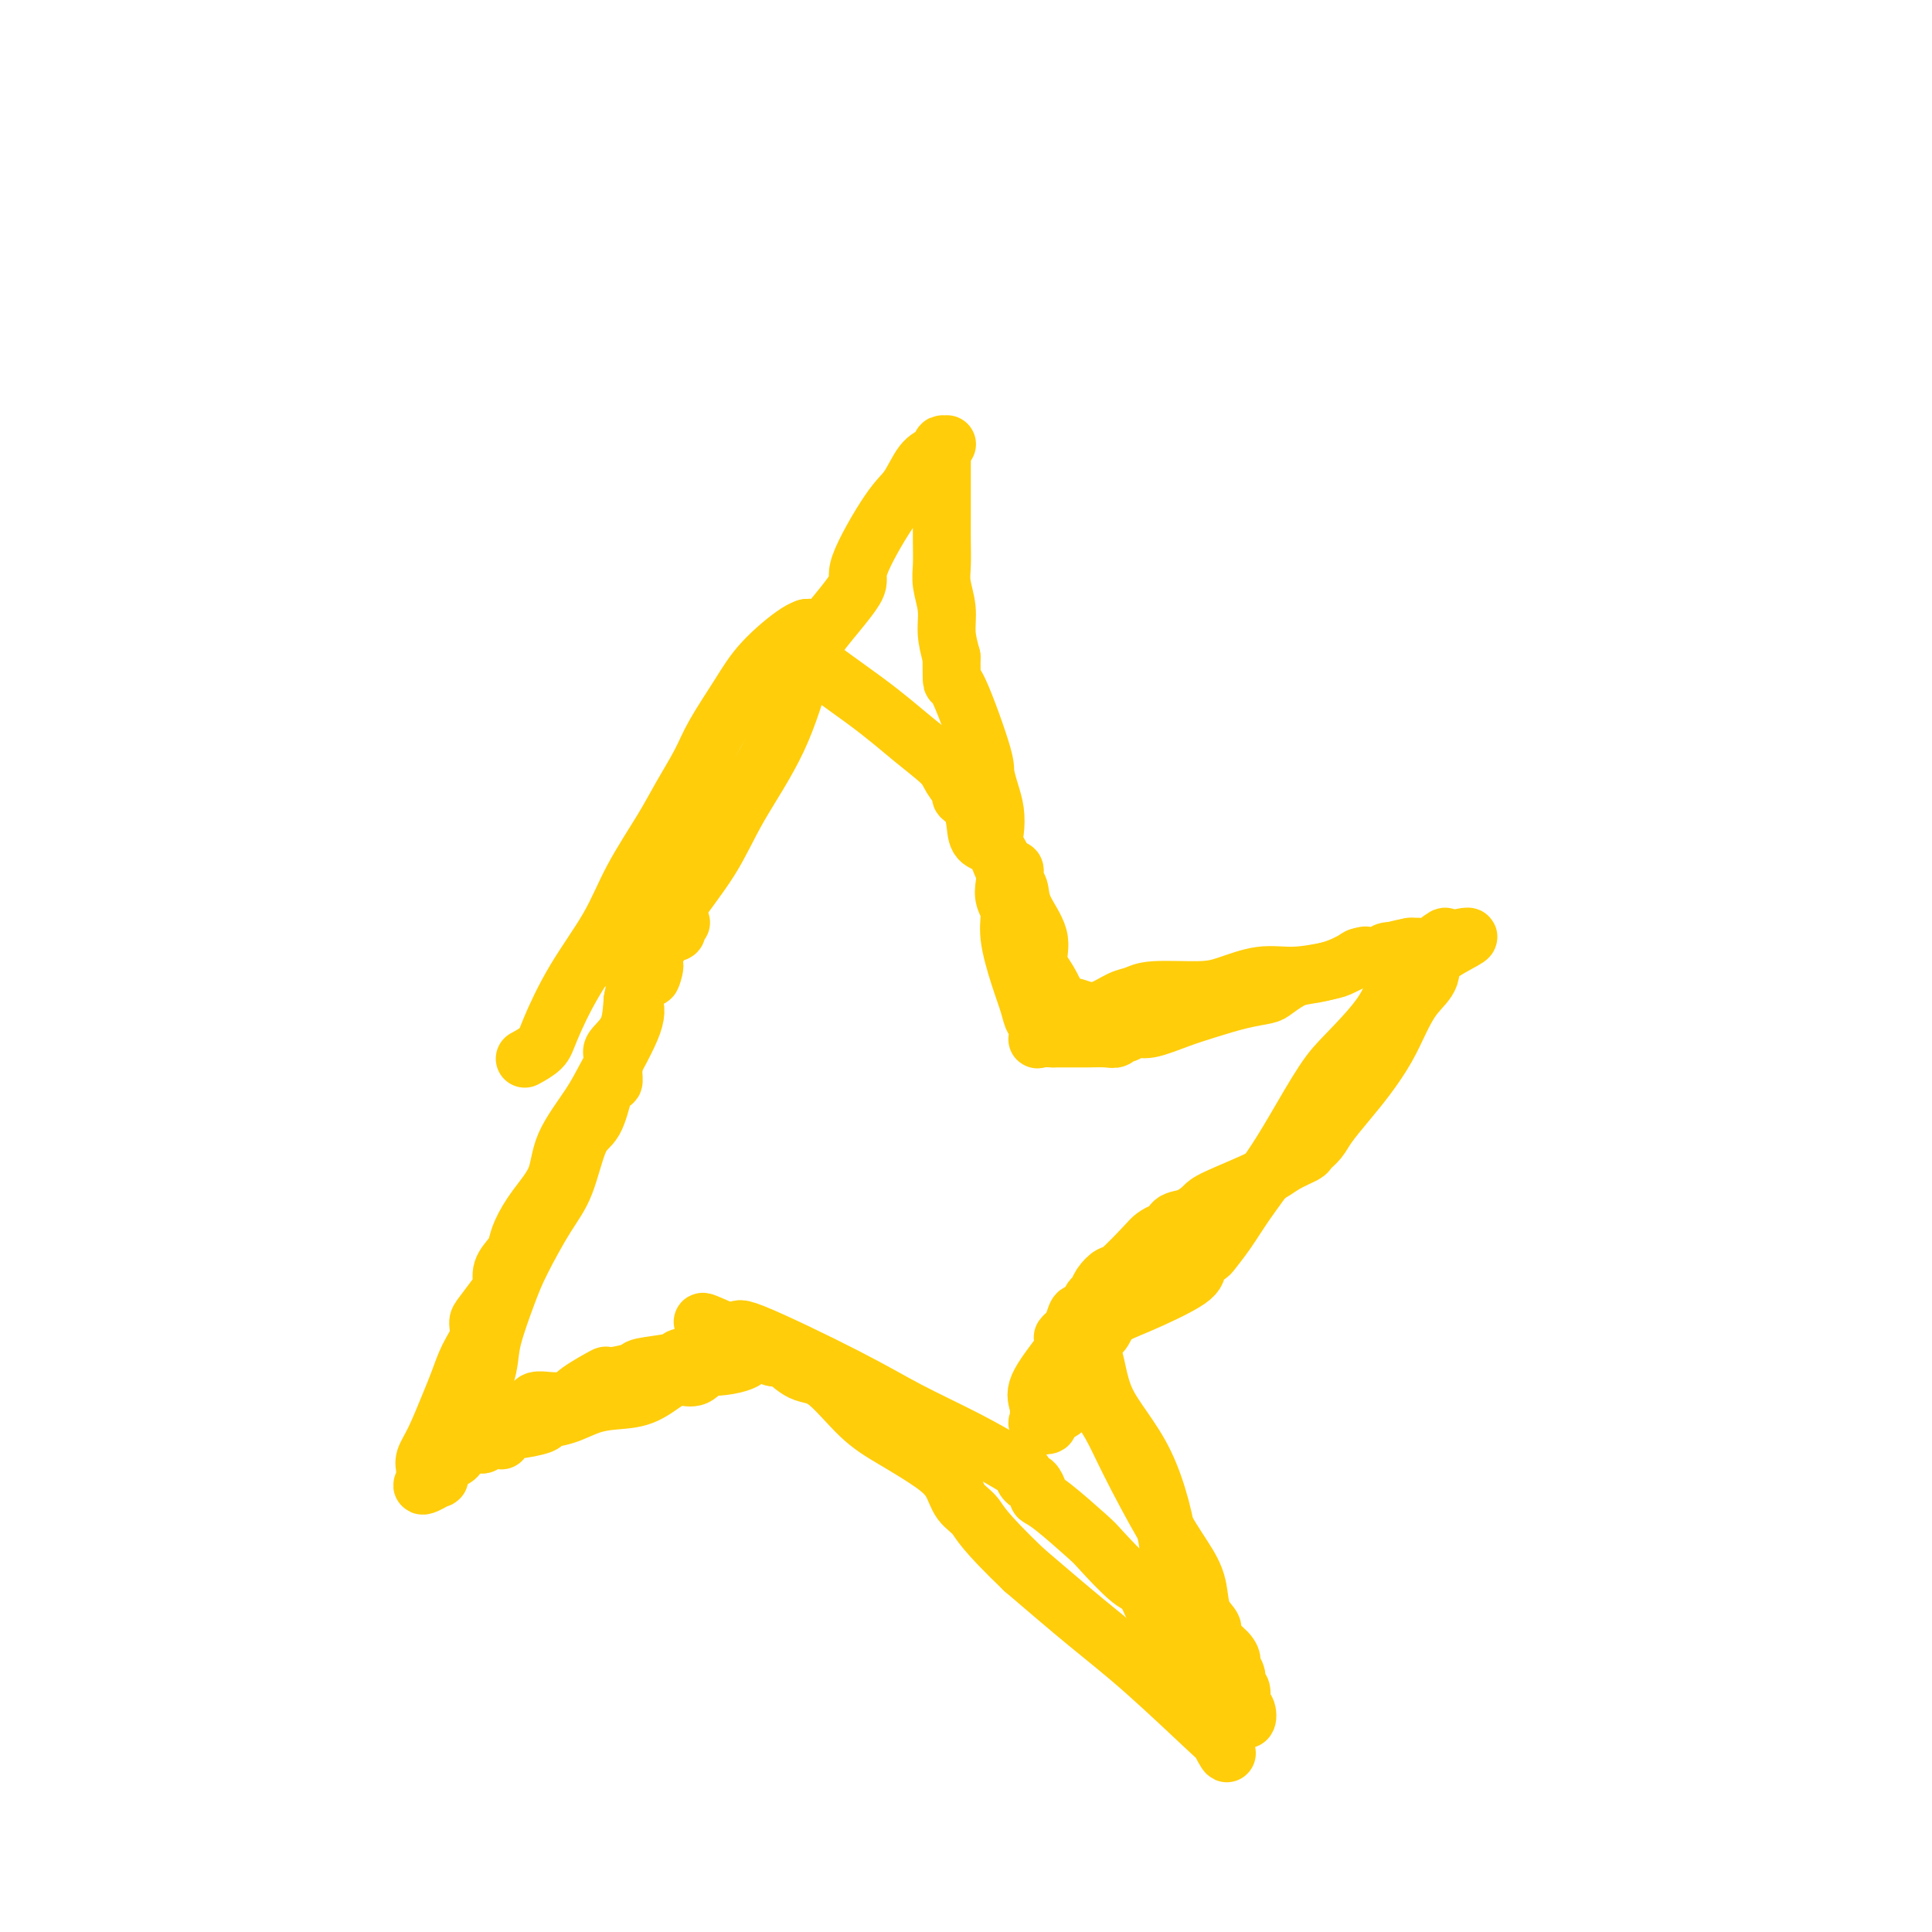<svg viewBox='0 0 400 400' version='1.1' xmlns='http://www.w3.org/2000/svg' xmlns:xlink='http://www.w3.org/1999/xlink'><g fill='none' stroke='#FFCD0A' stroke-width='12' stroke-linecap='round' stroke-linejoin='round'><path d='M169,130c-0.264,0.027 -0.529,0.053 -1,0c-0.471,-0.053 -1.150,-0.187 -3,1c-1.850,1.187 -4.872,3.695 -7,6c-2.128,2.305 -3.361,4.408 -5,7c-1.639,2.592 -3.684,5.673 -5,8c-1.316,2.327 -1.903,3.899 -3,6c-1.097,2.101 -2.704,4.731 -4,7c-1.296,2.269 -2.280,4.176 -4,7c-1.720,2.824 -4.174,6.566 -6,10c-1.826,3.434 -3.022,6.560 -5,10c-1.978,3.440 -4.737,7.195 -7,11c-2.263,3.805 -4.029,7.659 -5,10c-0.971,2.341 -1.146,3.169 -2,4c-0.854,0.831 -2.387,1.666 -3,2c-0.613,0.334 -0.307,0.167 0,0'/><path d='M167,130c-0.097,0.218 -0.194,0.435 -1,1c-0.806,0.565 -2.319,1.477 0,4c2.319,2.523 8.472,6.659 13,10c4.528,3.341 7.432,5.889 10,8c2.568,2.111 4.800,3.785 6,5c1.200,1.215 1.369,1.970 2,3c0.631,1.030 1.725,2.335 2,3c0.275,0.665 -0.270,0.689 0,1c0.270,0.311 1.356,0.908 2,2c0.644,1.092 0.846,2.680 1,4c0.154,1.320 0.261,2.374 1,3c0.739,0.626 2.111,0.824 3,2c0.889,1.176 1.297,3.330 2,4c0.703,0.670 1.703,-0.146 2,0c0.297,0.146 -0.108,1.252 0,2c0.108,0.748 0.728,1.136 1,2c0.272,0.864 0.195,2.202 1,4c0.805,1.798 2.493,4.055 3,6c0.507,1.945 -0.165,3.579 0,5c0.165,1.421 1.168,2.628 2,4c0.832,1.372 1.493,2.908 2,4c0.507,1.092 0.859,1.741 1,2c0.141,0.259 0.070,0.130 0,0'/><path d='M220,209c1.642,4.185 0.747,1.147 1,0c0.253,-1.147 1.655,-0.402 3,0c1.345,0.402 2.635,0.462 4,0c1.365,-0.462 2.806,-1.446 4,-2c1.194,-0.554 2.141,-0.678 3,-1c0.859,-0.322 1.630,-0.842 4,-1c2.370,-0.158 6.340,0.045 9,0c2.660,-0.045 4.009,-0.340 6,-1c1.991,-0.660 4.625,-1.687 7,-2c2.375,-0.313 4.492,0.088 7,0c2.508,-0.088 5.406,-0.665 7,-1c1.594,-0.335 1.884,-0.429 3,-1c1.116,-0.571 3.056,-1.621 4,-2c0.944,-0.379 0.890,-0.088 1,0c0.110,0.088 0.382,-0.028 1,0c0.618,0.028 1.582,0.198 2,0c0.418,-0.198 0.290,-0.765 1,-1c0.710,-0.235 2.258,-0.138 3,0c0.742,0.138 0.677,0.319 1,0c0.323,-0.319 1.035,-1.137 1,-1c-0.035,0.137 -0.817,1.229 -1,2c-0.183,0.771 0.233,1.220 0,2c-0.233,0.780 -1.117,1.890 -2,3'/><path d='M289,203c-0.469,2.090 -1.142,4.314 -3,7c-1.858,2.686 -4.902,5.834 -7,8c-2.098,2.166 -3.250,3.352 -5,6c-1.750,2.648 -4.098,6.759 -6,10c-1.902,3.241 -3.359,5.613 -5,8c-1.641,2.387 -3.467,4.789 -5,7c-1.533,2.211 -2.774,4.231 -4,6c-1.226,1.769 -2.438,3.285 -3,4c-0.562,0.715 -0.476,0.627 -1,1c-0.524,0.373 -1.659,1.208 -2,2c-0.341,0.792 0.111,1.543 -2,3c-2.111,1.457 -6.787,3.620 -10,5c-3.213,1.380 -4.964,1.978 -6,3c-1.036,1.022 -1.356,2.467 -2,3c-0.644,0.533 -1.613,0.152 -2,0c-0.387,-0.152 -0.194,-0.076 0,0'/><path d='M226,276c-3.168,2.145 -1.088,2.007 0,4c1.088,1.993 1.184,6.118 3,10c1.816,3.882 5.350,7.521 8,13c2.650,5.479 4.414,12.796 5,18c0.586,5.204 -0.006,8.294 1,12c1.006,3.706 3.611,8.030 5,11c1.389,2.970 1.563,4.588 2,7c0.437,2.412 1.139,5.618 2,8c0.861,2.382 1.881,3.941 2,4c0.119,0.059 -0.664,-1.382 -1,-2c-0.336,-0.618 -0.224,-0.413 -3,-3c-2.776,-2.587 -8.440,-7.966 -13,-12c-4.560,-4.034 -8.017,-6.724 -12,-10c-3.983,-3.276 -8.491,-7.138 -13,-11'/><path d='M212,325c-8.603,-8.240 -9.111,-9.842 -10,-11c-0.889,-1.158 -2.160,-1.874 -3,-3c-0.840,-1.126 -1.249,-2.663 -2,-4c-0.751,-1.337 -1.845,-2.474 -4,-4c-2.155,-1.526 -5.373,-3.439 -8,-5c-2.627,-1.561 -4.665,-2.768 -7,-5c-2.335,-2.232 -4.968,-5.488 -7,-7c-2.032,-1.512 -3.462,-1.282 -5,-2c-1.538,-0.718 -3.183,-2.386 -4,-3c-0.817,-0.614 -0.805,-0.176 -1,0c-0.195,0.176 -0.598,0.088 -1,0'/><path d='M160,281c-5.839,-3.534 -3.938,-1.368 -5,0c-1.062,1.368 -5.087,1.937 -7,2c-1.913,0.063 -1.714,-0.379 -2,0c-0.286,0.379 -1.058,1.579 -2,2c-0.942,0.421 -2.053,0.062 -3,0c-0.947,-0.062 -1.729,0.172 -3,1c-1.271,0.828 -3.032,2.249 -5,3c-1.968,0.751 -4.144,0.831 -6,1c-1.856,0.169 -3.391,0.428 -5,1c-1.609,0.572 -3.291,1.458 -5,2c-1.709,0.542 -3.447,0.741 -4,1c-0.553,0.259 0.077,0.577 -1,1c-1.077,0.423 -3.860,0.951 -5,1c-1.140,0.049 -0.635,-0.379 -1,0c-0.365,0.379 -1.598,1.566 -2,2c-0.402,0.434 0.028,0.115 0,0c-0.028,-0.115 -0.514,-0.027 -1,0c-0.486,0.027 -0.970,-0.007 -1,0c-0.030,0.007 0.395,0.054 0,0c-0.395,-0.054 -1.611,-0.210 -2,0c-0.389,0.210 0.049,0.787 0,1c-0.049,0.213 -0.585,0.061 -1,0c-0.415,-0.061 -0.707,-0.030 -1,0'/><path d='M98,299c-9.594,2.734 -2.577,0.570 0,-1c2.577,-1.570 0.716,-2.547 0,-3c-0.716,-0.453 -0.288,-0.381 0,-1c0.288,-0.619 0.434,-1.928 1,-4c0.566,-2.072 1.550,-4.906 2,-7c0.450,-2.094 0.364,-3.447 1,-6c0.636,-2.553 1.993,-6.305 3,-9c1.007,-2.695 1.663,-4.332 3,-7c1.337,-2.668 3.356,-6.368 5,-9c1.644,-2.632 2.912,-4.198 4,-7c1.088,-2.802 1.994,-6.841 3,-9c1.006,-2.159 2.112,-2.440 3,-4c0.888,-1.560 1.559,-4.400 2,-6c0.441,-1.600 0.651,-1.961 1,-2c0.349,-0.039 0.836,0.243 1,0c0.164,-0.243 0.005,-1.010 0,-2c-0.005,-0.990 0.145,-2.204 0,-3c-0.145,-0.796 -0.585,-1.173 0,-2c0.585,-0.827 2.195,-2.103 3,-4c0.805,-1.897 0.803,-4.416 1,-6c0.197,-1.584 0.591,-2.234 1,-3c0.409,-0.766 0.831,-1.647 1,-2c0.169,-0.353 0.084,-0.176 0,0'/><path d='M131,202c-0.085,-0.023 -0.171,-0.045 0,0c0.171,0.045 0.597,0.159 1,0c0.403,-0.159 0.781,-0.590 1,-1c0.219,-0.410 0.277,-0.798 1,-2c0.723,-1.202 2.111,-3.216 3,-5c0.889,-1.784 1.281,-3.337 3,-6c1.719,-2.663 4.766,-6.437 7,-10c2.234,-3.563 3.655,-6.916 6,-11c2.345,-4.084 5.614,-8.899 8,-14c2.386,-5.101 3.888,-10.486 5,-14c1.112,-3.514 1.834,-5.155 4,-8c2.166,-2.845 5.777,-6.895 7,-9c1.223,-2.105 0.060,-2.266 1,-5c0.940,-2.734 3.984,-8.042 6,-11c2.016,-2.958 3.004,-3.566 4,-5c0.996,-1.434 1.999,-3.696 3,-5c1.001,-1.304 2.001,-1.652 3,-2'/><path d='M194,94c2.061,-2.301 2.212,-2.052 2,-2c-0.212,0.052 -0.789,-0.092 -1,0c-0.211,0.092 -0.057,0.419 0,1c0.057,0.581 0.015,1.416 0,3c-0.015,1.584 -0.004,3.917 0,5c0.004,1.083 0.001,0.918 0,1c-0.001,0.082 0.000,0.412 0,1c-0.000,0.588 -0.001,1.433 0,2c0.001,0.567 0.004,0.857 0,2c-0.004,1.143 -0.016,3.141 0,5c0.016,1.859 0.060,3.581 0,5c-0.060,1.419 -0.222,2.535 0,4c0.222,1.465 0.829,3.279 1,5c0.171,1.721 -0.094,3.349 0,5c0.094,1.651 0.547,3.326 1,5'/><path d='M197,136c0.091,7.444 -0.182,4.055 1,6c1.182,1.945 3.820,9.224 5,13c1.180,3.776 0.903,4.050 1,5c0.097,0.950 0.569,2.578 1,4c0.431,1.422 0.820,2.639 1,4c0.180,1.361 0.152,2.868 0,4c-0.152,1.132 -0.429,1.891 0,3c0.429,1.109 1.563,2.568 2,4c0.437,1.432 0.175,2.836 0,4c-0.175,1.164 -0.264,2.089 0,3c0.264,0.911 0.883,1.807 1,3c0.117,1.193 -0.266,2.683 0,5c0.266,2.317 1.182,5.461 2,8c0.818,2.539 1.540,4.472 2,6c0.460,1.528 0.660,2.652 1,3c0.340,0.348 0.821,-0.078 1,0c0.179,0.078 0.056,0.662 0,1c-0.056,0.338 -0.046,0.431 0,1c0.046,0.569 0.128,1.615 0,2c-0.128,0.385 -0.465,0.110 0,0c0.465,-0.110 1.733,-0.055 3,0'/><path d='M218,215c0.671,-0.001 0.848,-0.004 2,0c1.152,0.004 3.277,0.016 5,0c1.723,-0.016 3.042,-0.061 4,0c0.958,0.061 1.556,0.228 2,0c0.444,-0.228 0.736,-0.852 1,-1c0.264,-0.148 0.500,0.179 1,0c0.500,-0.179 1.262,-0.864 2,-1c0.738,-0.136 1.451,0.276 3,0c1.549,-0.276 3.933,-1.239 6,-2c2.067,-0.761 3.817,-1.321 6,-2c2.183,-0.679 4.799,-1.478 7,-2c2.201,-0.522 3.987,-0.769 5,-1c1.013,-0.231 1.252,-0.447 2,-1c0.748,-0.553 2.004,-1.445 3,-2c0.996,-0.555 1.731,-0.775 3,-1c1.269,-0.225 3.071,-0.455 5,-1c1.929,-0.545 3.983,-1.404 5,-2c1.017,-0.596 0.995,-0.928 2,-1c1.005,-0.072 3.037,0.116 4,0c0.963,-0.116 0.858,-0.537 2,-1c1.142,-0.463 3.533,-0.970 5,-1c1.467,-0.030 2.010,0.415 3,0c0.990,-0.415 2.426,-1.690 3,-2c0.574,-0.310 0.287,0.345 0,1'/><path d='M299,195c9.581,-2.586 3.032,-0.052 0,2c-3.032,2.052 -2.548,3.623 -3,5c-0.452,1.377 -1.842,2.562 -3,4c-1.158,1.438 -2.086,3.130 -3,5c-0.914,1.870 -1.816,3.918 -3,6c-1.184,2.082 -2.650,4.197 -4,6c-1.350,1.803 -2.583,3.294 -4,5c-1.417,1.706 -3.019,3.625 -4,5c-0.981,1.375 -1.341,2.204 -2,3c-0.659,0.796 -1.616,1.558 -2,2c-0.384,0.442 -0.195,0.565 -1,1c-0.805,0.435 -2.602,1.181 -4,2c-1.398,0.819 -2.395,1.710 -5,3c-2.605,1.290 -6.817,2.980 -9,4c-2.183,1.020 -2.338,1.369 -3,2c-0.662,0.631 -1.830,1.545 -3,2c-1.170,0.455 -2.341,0.450 -3,1c-0.659,0.550 -0.807,1.654 -1,2c-0.193,0.346 -0.432,-0.067 -1,0c-0.568,0.067 -1.465,0.612 -2,1c-0.535,0.388 -0.707,0.619 -2,2c-1.293,1.381 -3.709,3.913 -5,5c-1.291,1.087 -1.459,0.728 -2,1c-0.541,0.272 -1.454,1.173 -2,2c-0.546,0.827 -0.724,1.578 -1,2c-0.276,0.422 -0.651,0.514 -1,1c-0.349,0.486 -0.671,1.368 -1,2c-0.329,0.632 -0.666,1.016 -1,1c-0.334,-0.016 -0.667,-0.433 -1,0c-0.333,0.433 -0.667,1.717 -1,3'/><path d='M222,275c-3.413,3.458 -1.447,1.103 -1,1c0.447,-0.103 -0.627,2.047 -1,3c-0.373,0.953 -0.047,0.710 -1,2c-0.953,1.290 -3.186,4.115 -4,6c-0.814,1.885 -0.210,2.831 0,4c0.210,1.169 0.025,2.560 0,3c-0.025,0.440 0.108,-0.070 0,0c-0.108,0.070 -0.458,0.721 0,1c0.458,0.279 1.724,0.185 2,0c0.276,-0.185 -0.438,-0.460 0,-1c0.438,-0.540 2.029,-1.346 3,-2c0.971,-0.654 1.322,-1.155 2,-2c0.678,-0.845 1.683,-2.035 2,-3c0.317,-0.965 -0.052,-1.704 0,-2c0.052,-0.296 0.526,-0.148 1,0'/><path d='M225,285c1.492,-1.481 0.223,-0.683 0,0c-0.223,0.683 0.599,1.251 1,2c0.401,0.749 0.380,1.680 1,3c0.620,1.320 1.882,3.030 3,5c1.118,1.970 2.091,4.201 4,8c1.909,3.799 4.754,9.168 7,13c2.246,3.832 3.891,6.128 5,8c1.109,1.872 1.680,3.320 2,5c0.320,1.680 0.387,3.592 1,5c0.613,1.408 1.771,2.313 2,3c0.229,0.687 -0.470,1.156 0,2c0.470,0.844 2.111,2.062 3,3c0.889,0.938 1.027,1.597 1,2c-0.027,0.403 -0.218,0.550 0,1c0.218,0.450 0.846,1.204 1,2c0.154,0.796 -0.168,1.634 0,2c0.168,0.366 0.824,0.261 1,1c0.176,0.739 -0.128,2.322 0,3c0.128,0.678 0.688,0.452 1,1c0.312,0.548 0.375,1.871 0,2c-0.375,0.129 -1.187,-0.935 -2,-2'/><path d='M256,354c-0.424,-0.474 -0.484,-0.658 -1,-1c-0.516,-0.342 -1.487,-0.842 -2,-2c-0.513,-1.158 -0.567,-2.976 -1,-4c-0.433,-1.024 -1.246,-1.255 -2,-2c-0.754,-0.745 -1.448,-2.004 -2,-3c-0.552,-0.996 -0.963,-1.729 -2,-3c-1.037,-1.271 -2.702,-3.080 -4,-4c-1.298,-0.920 -2.230,-0.952 -3,-2c-0.770,-1.048 -1.378,-3.110 -2,-4c-0.622,-0.890 -1.256,-0.606 -3,-2c-1.744,-1.394 -4.596,-4.466 -6,-6c-1.404,-1.534 -1.360,-1.529 -3,-3c-1.640,-1.471 -4.964,-4.418 -7,-6c-2.036,-1.582 -2.784,-1.800 -3,-2c-0.216,-0.200 0.101,-0.382 0,-1c-0.101,-0.618 -0.620,-1.672 -1,-2c-0.380,-0.328 -0.619,0.070 -1,0c-0.381,-0.070 -0.902,-0.607 -1,-1c-0.098,-0.393 0.228,-0.641 0,-1c-0.228,-0.359 -1.008,-0.830 -3,-2c-1.992,-1.170 -5.194,-3.038 -9,-5c-3.806,-1.962 -8.216,-4.017 -12,-6c-3.784,-1.983 -6.942,-3.892 -13,-7c-6.058,-3.108 -15.016,-7.414 -19,-9c-3.984,-1.586 -2.996,-0.453 -3,0c-0.004,0.453 -1.002,0.227 -2,0'/><path d='M151,276c-9.837,-4.523 -3.929,-1.331 -2,0c1.929,1.331 -0.121,0.801 -1,1c-0.879,0.199 -0.587,1.128 -1,2c-0.413,0.872 -1.530,1.687 -2,2c-0.470,0.313 -0.293,0.125 -1,0c-0.707,-0.125 -2.300,-0.187 -3,0c-0.700,0.187 -0.509,0.622 -2,1c-1.491,0.378 -4.665,0.699 -6,1c-1.335,0.301 -0.830,0.582 -2,1c-1.170,0.418 -4.014,0.974 -5,1c-0.986,0.026 -0.115,-0.476 -1,0c-0.885,0.476 -3.526,1.931 -5,3c-1.474,1.069 -1.780,1.754 -3,2c-1.220,0.246 -3.353,0.055 -4,0c-0.647,-0.055 0.193,0.027 0,0c-0.193,-0.027 -1.418,-0.163 -2,0c-0.582,0.163 -0.522,0.625 -1,1c-0.478,0.375 -1.496,0.664 -2,1c-0.504,0.336 -0.495,0.721 -1,1c-0.505,0.279 -1.523,0.452 -3,1c-1.477,0.548 -3.413,1.469 -4,2c-0.587,0.531 0.175,0.671 0,1c-0.175,0.329 -1.287,0.847 -2,1c-0.713,0.153 -1.026,-0.059 -1,0c0.026,0.059 0.390,0.387 0,1c-0.390,0.613 -1.536,1.509 -2,2c-0.464,0.491 -0.248,0.575 -1,1c-0.752,0.425 -2.472,1.191 -3,2c-0.528,0.809 0.135,1.660 0,2c-0.135,0.340 -1.067,0.170 -2,0'/><path d='M89,306c-3.188,2.534 -0.658,1.370 0,1c0.658,-0.370 -0.557,0.053 -1,0c-0.443,-0.053 -0.114,-0.584 0,-1c0.114,-0.416 0.012,-0.719 0,-1c-0.012,-0.281 0.066,-0.541 0,-1c-0.066,-0.459 -0.275,-1.115 0,-2c0.275,-0.885 1.034,-1.997 2,-4c0.966,-2.003 2.139,-4.897 3,-7c0.861,-2.103 1.409,-3.415 2,-5c0.591,-1.585 1.226,-3.444 2,-5c0.774,-1.556 1.686,-2.811 2,-4c0.314,-1.189 0.030,-2.313 0,-3c-0.030,-0.687 0.195,-0.936 1,-2c0.805,-1.064 2.191,-2.942 3,-4c0.809,-1.058 1.042,-1.296 1,-2c-0.042,-0.704 -0.357,-1.873 0,-3c0.357,-1.127 1.388,-2.210 2,-3c0.612,-0.790 0.804,-1.285 1,-2c0.196,-0.715 0.394,-1.649 1,-3c0.606,-1.351 1.619,-3.118 3,-5c1.381,-1.882 3.131,-3.879 4,-6c0.869,-2.121 0.857,-4.367 2,-7c1.143,-2.633 3.440,-5.654 5,-8c1.560,-2.346 2.381,-4.016 4,-7c1.619,-2.984 4.034,-7.281 5,-10c0.966,-2.719 0.483,-3.859 0,-5'/><path d='M131,207c5.858,-11.391 4.503,-6.368 4,-5c-0.503,1.368 -0.155,-0.919 0,-2c0.155,-1.081 0.118,-0.955 0,-1c-0.118,-0.045 -0.315,-0.260 0,-1c0.315,-0.740 1.142,-2.005 2,-3c0.858,-0.995 1.745,-1.720 2,-2c0.255,-0.280 -0.124,-0.113 0,0c0.124,0.113 0.752,0.174 1,0c0.248,-0.174 0.118,-0.583 0,-1c-0.118,-0.417 -0.224,-0.843 0,-1c0.224,-0.157 0.778,-0.045 1,0c0.222,0.045 0.111,0.022 0,0'/></g>
</svg>